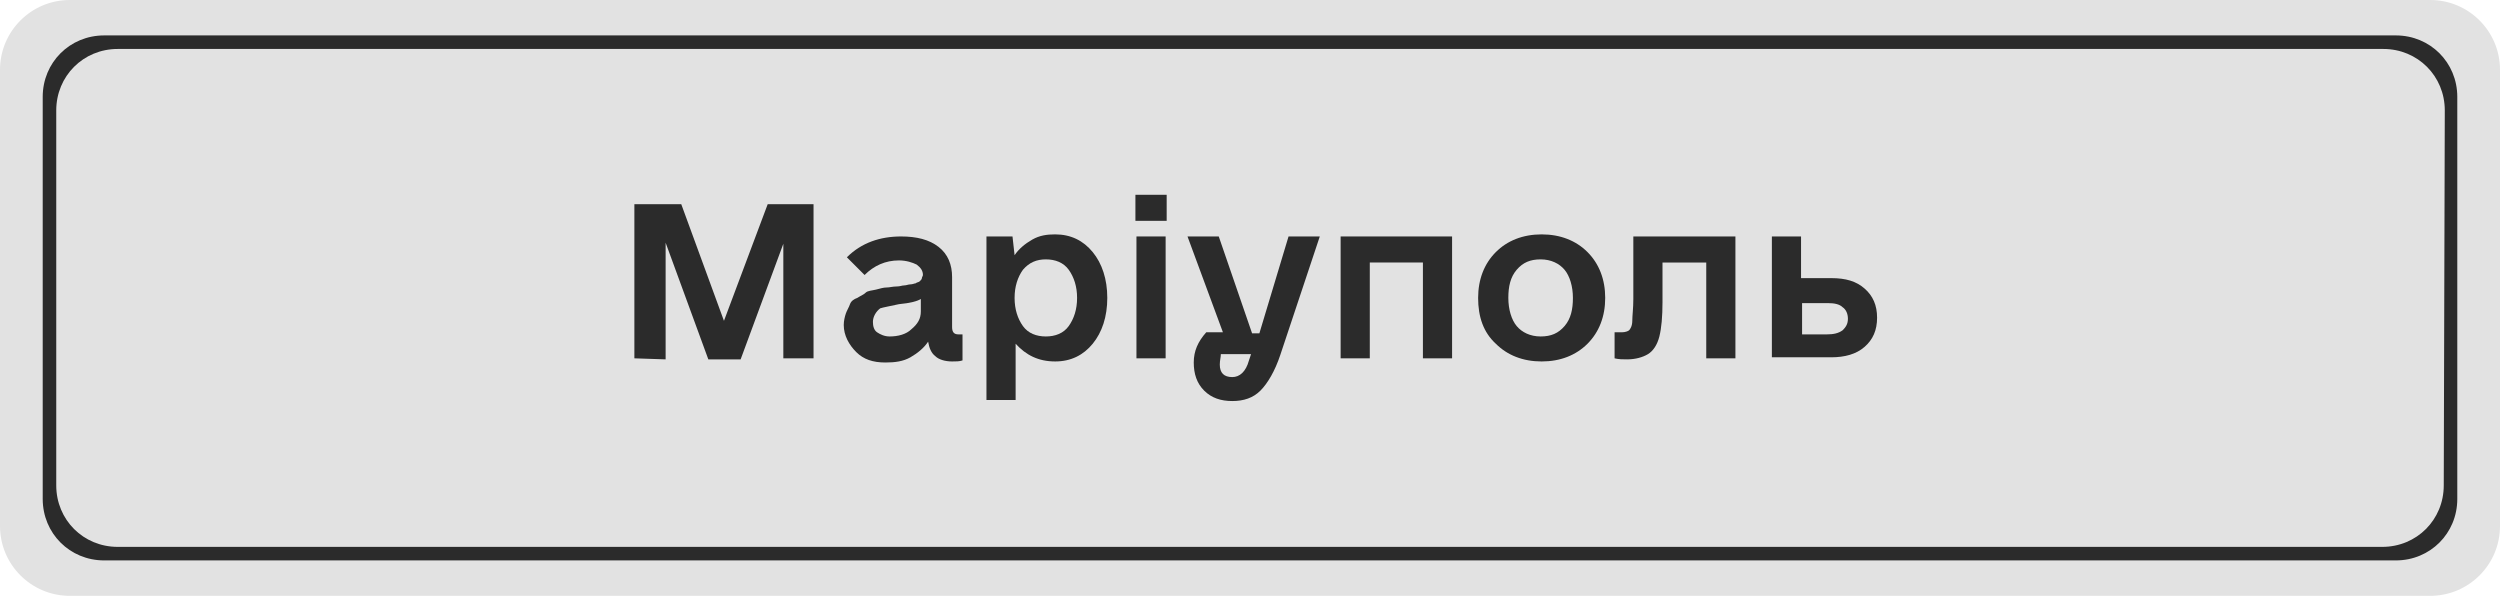 <?xml version="1.0" encoding="UTF-8"?> <!-- Generator: Adobe Illustrator 26.3.1, SVG Export Plug-In . SVG Version: 6.00 Build 0) --> <svg xmlns="http://www.w3.org/2000/svg" xmlns:xlink="http://www.w3.org/1999/xlink" id="Layer_1" x="0px" y="0px" viewBox="0 0 240 57.2" style="enable-background:new 0 0 240 57.2;" xml:space="preserve"> <style type="text/css"> .st0{fill:#E2E2E2;} .st1{fill:#2B2B2B;} </style> <g> <path class="st0" d="M240,50.5c0,3.7-3,6.7-6.7,6.7H6.7c-3.7,0-6.7-3-6.7-6.7V6.7C0,3,3,0,6.7,0h226.6c3.7,0,6.7,3,6.7,6.7V50.5z"></path> <path class="st1" d="M235.9,47.9c0,3.3-2.6,5.9-5.9,5.9H10c-3.3,0-5.9-2.6-5.9-5.9V9.3C4.1,6,6.7,3.4,10,3.4h220 c3.3,0,5.9,2.6,5.9,5.9V47.9z"></path> <path class="st0" d="M234.6,46.6c0,3.3-2.6,5.9-5.9,5.9H11.3c-3.3,0-5.9-2.6-5.9-5.9v-36c0-3.3,2.6-5.9,5.9-5.9h217.5 c3.3,0,5.9,2.6,5.9,5.9L234.6,46.6L234.6,46.6z"></path> </g> <g> <path class="st1" d="M60.9,34.4V19.6h4.5l4.1,11.2l4.2-11.2h4.4v14.8h-2.9v-11l-4.1,11.1H68l-4.1-11.2v11.2L60.9,34.4L60.9,34.4z"></path> <path class="st1" d="M81,31.2c0-0.4,0.1-0.8,0.2-1.1c0.1-0.3,0.3-0.6,0.4-0.9s0.4-0.5,0.7-0.6c0.3-0.2,0.6-0.3,0.8-0.5 s0.6-0.2,1-0.3c0.4-0.1,0.7-0.2,1-0.2s0.6-0.1,1-0.1c0.3,0,0.5-0.1,0.7-0.1s0.4-0.1,0.6-0.1s0.4-0.1,0.5-0.1 c0.1-0.1,0.3-0.1,0.4-0.2s0.2-0.2,0.2-0.3s0.1-0.2,0.1-0.3c0-0.4-0.2-0.7-0.6-1c-0.4-0.2-1-0.4-1.7-0.4c-1.3,0-2.4,0.5-3.3,1.4 l-1.7-1.7c1.4-1.4,3.2-2,5.2-2c1.5,0,2.7,0.3,3.6,1s1.3,1.7,1.3,2.9v4.8c0,0.5,0.2,0.7,0.6,0.7h0.4v2.5c-0.3,0.1-0.6,0.1-1,0.1 c-0.7,0-1.3-0.2-1.6-0.5c-0.4-0.3-0.6-0.8-0.7-1.4c-0.4,0.6-1,1.1-1.7,1.5s-1.5,0.5-2.4,0.5c-1.2,0-2.1-0.3-2.8-1S81,32.2,81,31.2z M83.8,30.9c0,0.4,0.1,0.8,0.4,1c0.3,0.2,0.7,0.4,1.2,0.4c0.8,0,1.6-0.2,2.1-0.7c0.6-0.5,0.9-1,0.9-1.7v-1.2 c-0.3,0.2-1,0.4-2.1,0.5c-0.9,0.2-1.5,0.3-1.8,0.4C84.1,29.9,83.8,30.4,83.8,30.9z"></path> <path class="st1" d="M94.7,38.3V22.7h2.5l0.2,1.8c0.4-0.6,1-1.1,1.7-1.5s1.4-0.5,2.2-0.5c1.5,0,2.7,0.6,3.6,1.7s1.4,2.6,1.4,4.4 s-0.5,3.3-1.4,4.4c-0.9,1.1-2.1,1.7-3.6,1.7c-1.6,0-2.8-0.6-3.8-1.7v5.4h-2.8V38.3z M98.2,25.9c-0.5,0.7-0.8,1.6-0.8,2.7 s0.3,2,0.8,2.7c0.5,0.7,1.3,1,2.2,1c0.9,0,1.7-0.3,2.2-1s0.8-1.6,0.8-2.7s-0.3-2-0.8-2.7s-1.3-1-2.2-1 C99.5,24.9,98.8,25.2,98.2,25.9z"></path> <path class="st1" d="M109,21.2v-2.5h3v2.5H109z M109.1,34.4V22.7h2.8v11.7H109.1z"></path> <path class="st1" d="M114,22.7h3l3.2,9.3h0.7l2.8-9.3h3l-3.8,11.4c-0.5,1.5-1.2,2.7-1.9,3.4s-1.6,1-2.7,1s-2-0.3-2.7-1 s-1-1.6-1-2.7c0-1.1,0.4-2,1.2-2.9h1.6L114,22.7z M117.1,35c0,0.4,0.1,0.7,0.3,0.9s0.5,0.3,0.9,0.3c0.7,0,1.3-0.5,1.6-1.6l0.2-0.6 h-2.9C117.2,34.3,117.1,34.6,117.1,35z"></path> <path class="st1" d="M128.7,34.4V22.7h10.7v11.7h-2.8v-9.2h-5.1v9.2H128.7z"></path> <path class="st1" d="M141.9,28.6c0-1.8,0.6-3.3,1.7-4.4s2.6-1.7,4.4-1.7c1.8,0,3.3,0.6,4.4,1.7s1.7,2.6,1.7,4.4s-0.6,3.3-1.7,4.4 c-1.1,1.1-2.6,1.7-4.4,1.7c-1.8,0-3.3-0.6-4.4-1.7C142.4,31.9,141.9,30.4,141.9,28.6z M145.6,25.9c-0.6,0.7-0.8,1.6-0.8,2.7 s0.3,2.1,0.8,2.7s1.3,1,2.3,1s1.7-0.3,2.3-1s0.8-1.6,0.8-2.7s-0.3-2.1-0.8-2.7s-1.3-1-2.3-1S146.2,25.2,145.6,25.9z"></path> <path class="st1" d="M155,34.4v-2.5h0.7c0.3,0,0.6-0.1,0.7-0.2s0.3-0.4,0.3-0.9s0.1-1.2,0.1-2.1v-6h9.8v11.7h-2.8v-9.2h-4.2V29 c0,1.4-0.1,2.5-0.3,3.3s-0.6,1.4-1.1,1.7s-1.2,0.5-2,0.5C155.8,34.5,155.4,34.5,155,34.4z"></path> <path class="st1" d="M170.1,34.4V22.7h2.8v4h2.9c1.4,0,2.4,0.3,3.2,1s1.2,1.6,1.2,2.8c0,1.2-0.4,2.1-1.2,2.8s-1.9,1-3.2,1h-5.7 V34.4z M172.9,32.1h2.5c0.6,0,1.1-0.1,1.5-0.4c0.3-0.3,0.5-0.6,0.5-1.1s-0.2-0.9-0.5-1.1c-0.3-0.3-0.8-0.4-1.4-0.4H173v3H172.9z"></path> </g> </svg> 